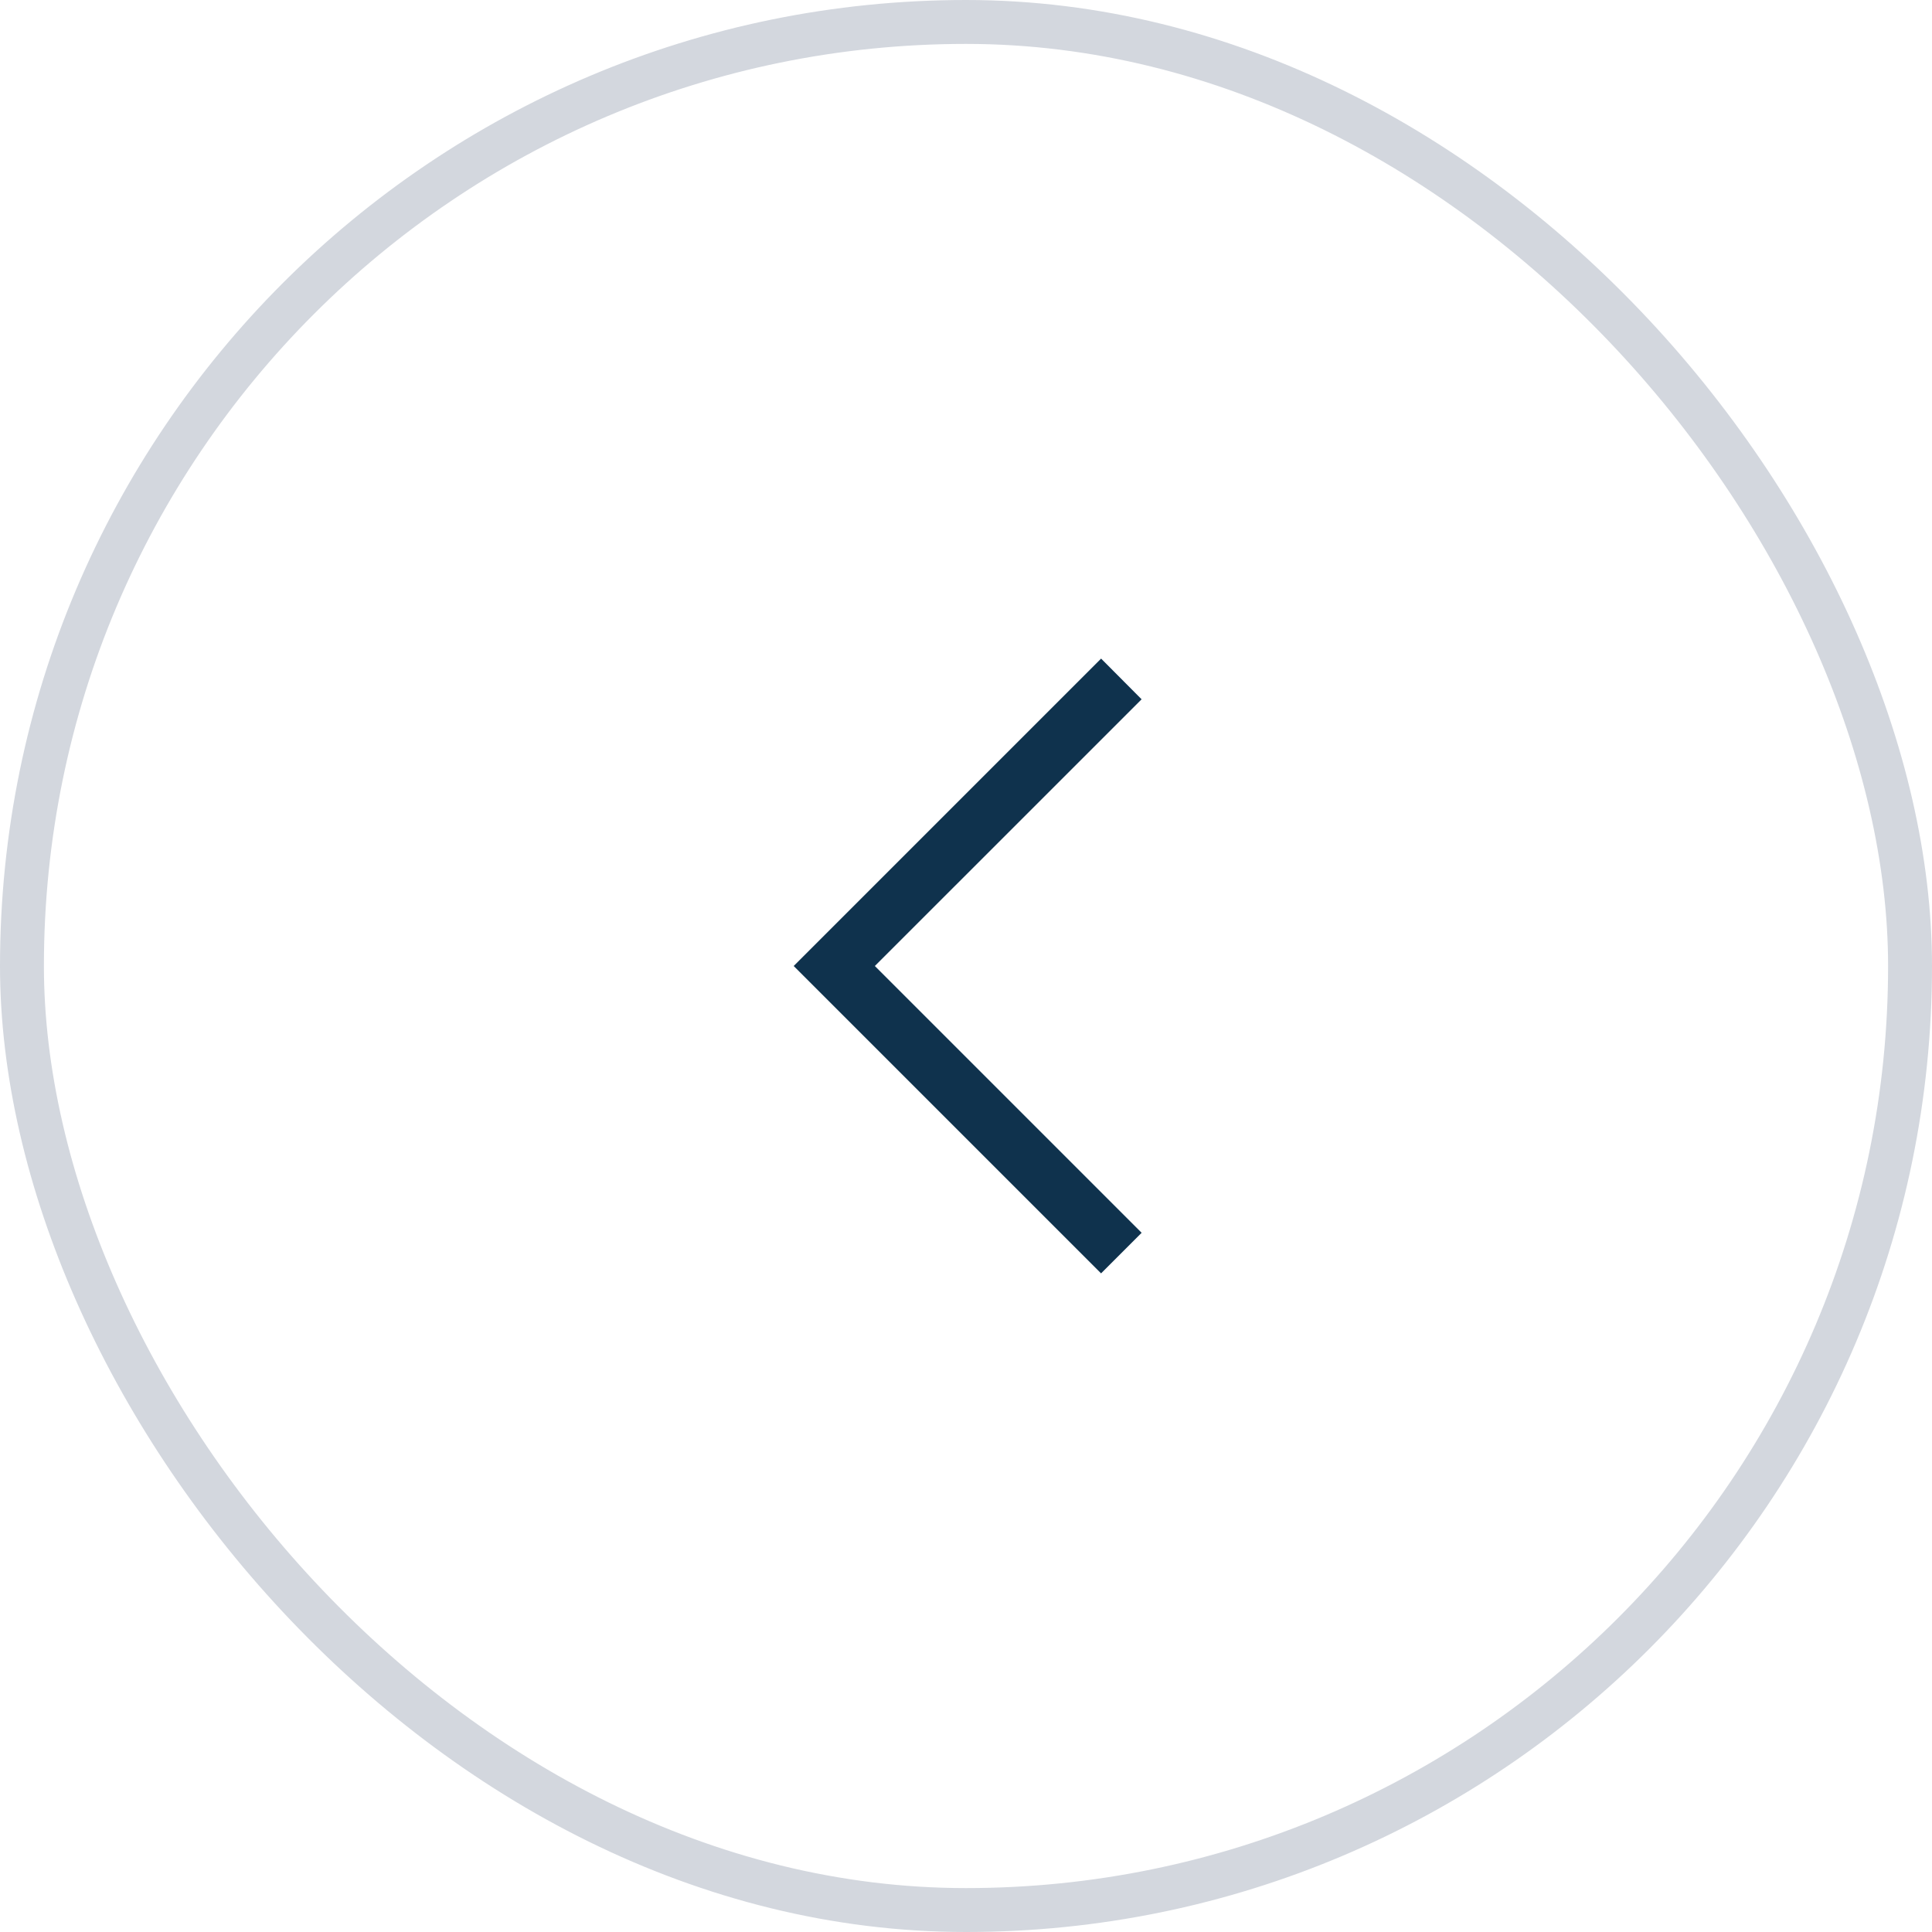 <svg xmlns="http://www.w3.org/2000/svg" width="44" height="44" viewBox="0 0 44 44" fill="none"><path d="M25.076 15.707L25.293 15.925L19.571 21.646L19.217 22L19.571 22.354L25.293 28.076L25.076 28.293L18.783 22L25.076 15.707Z" fill="#0F324D" stroke="#0F324D"></path><rect x="0.5" y="0.5" width="43" height="43" rx="21.5" stroke="#D3D7DE"></rect></svg>